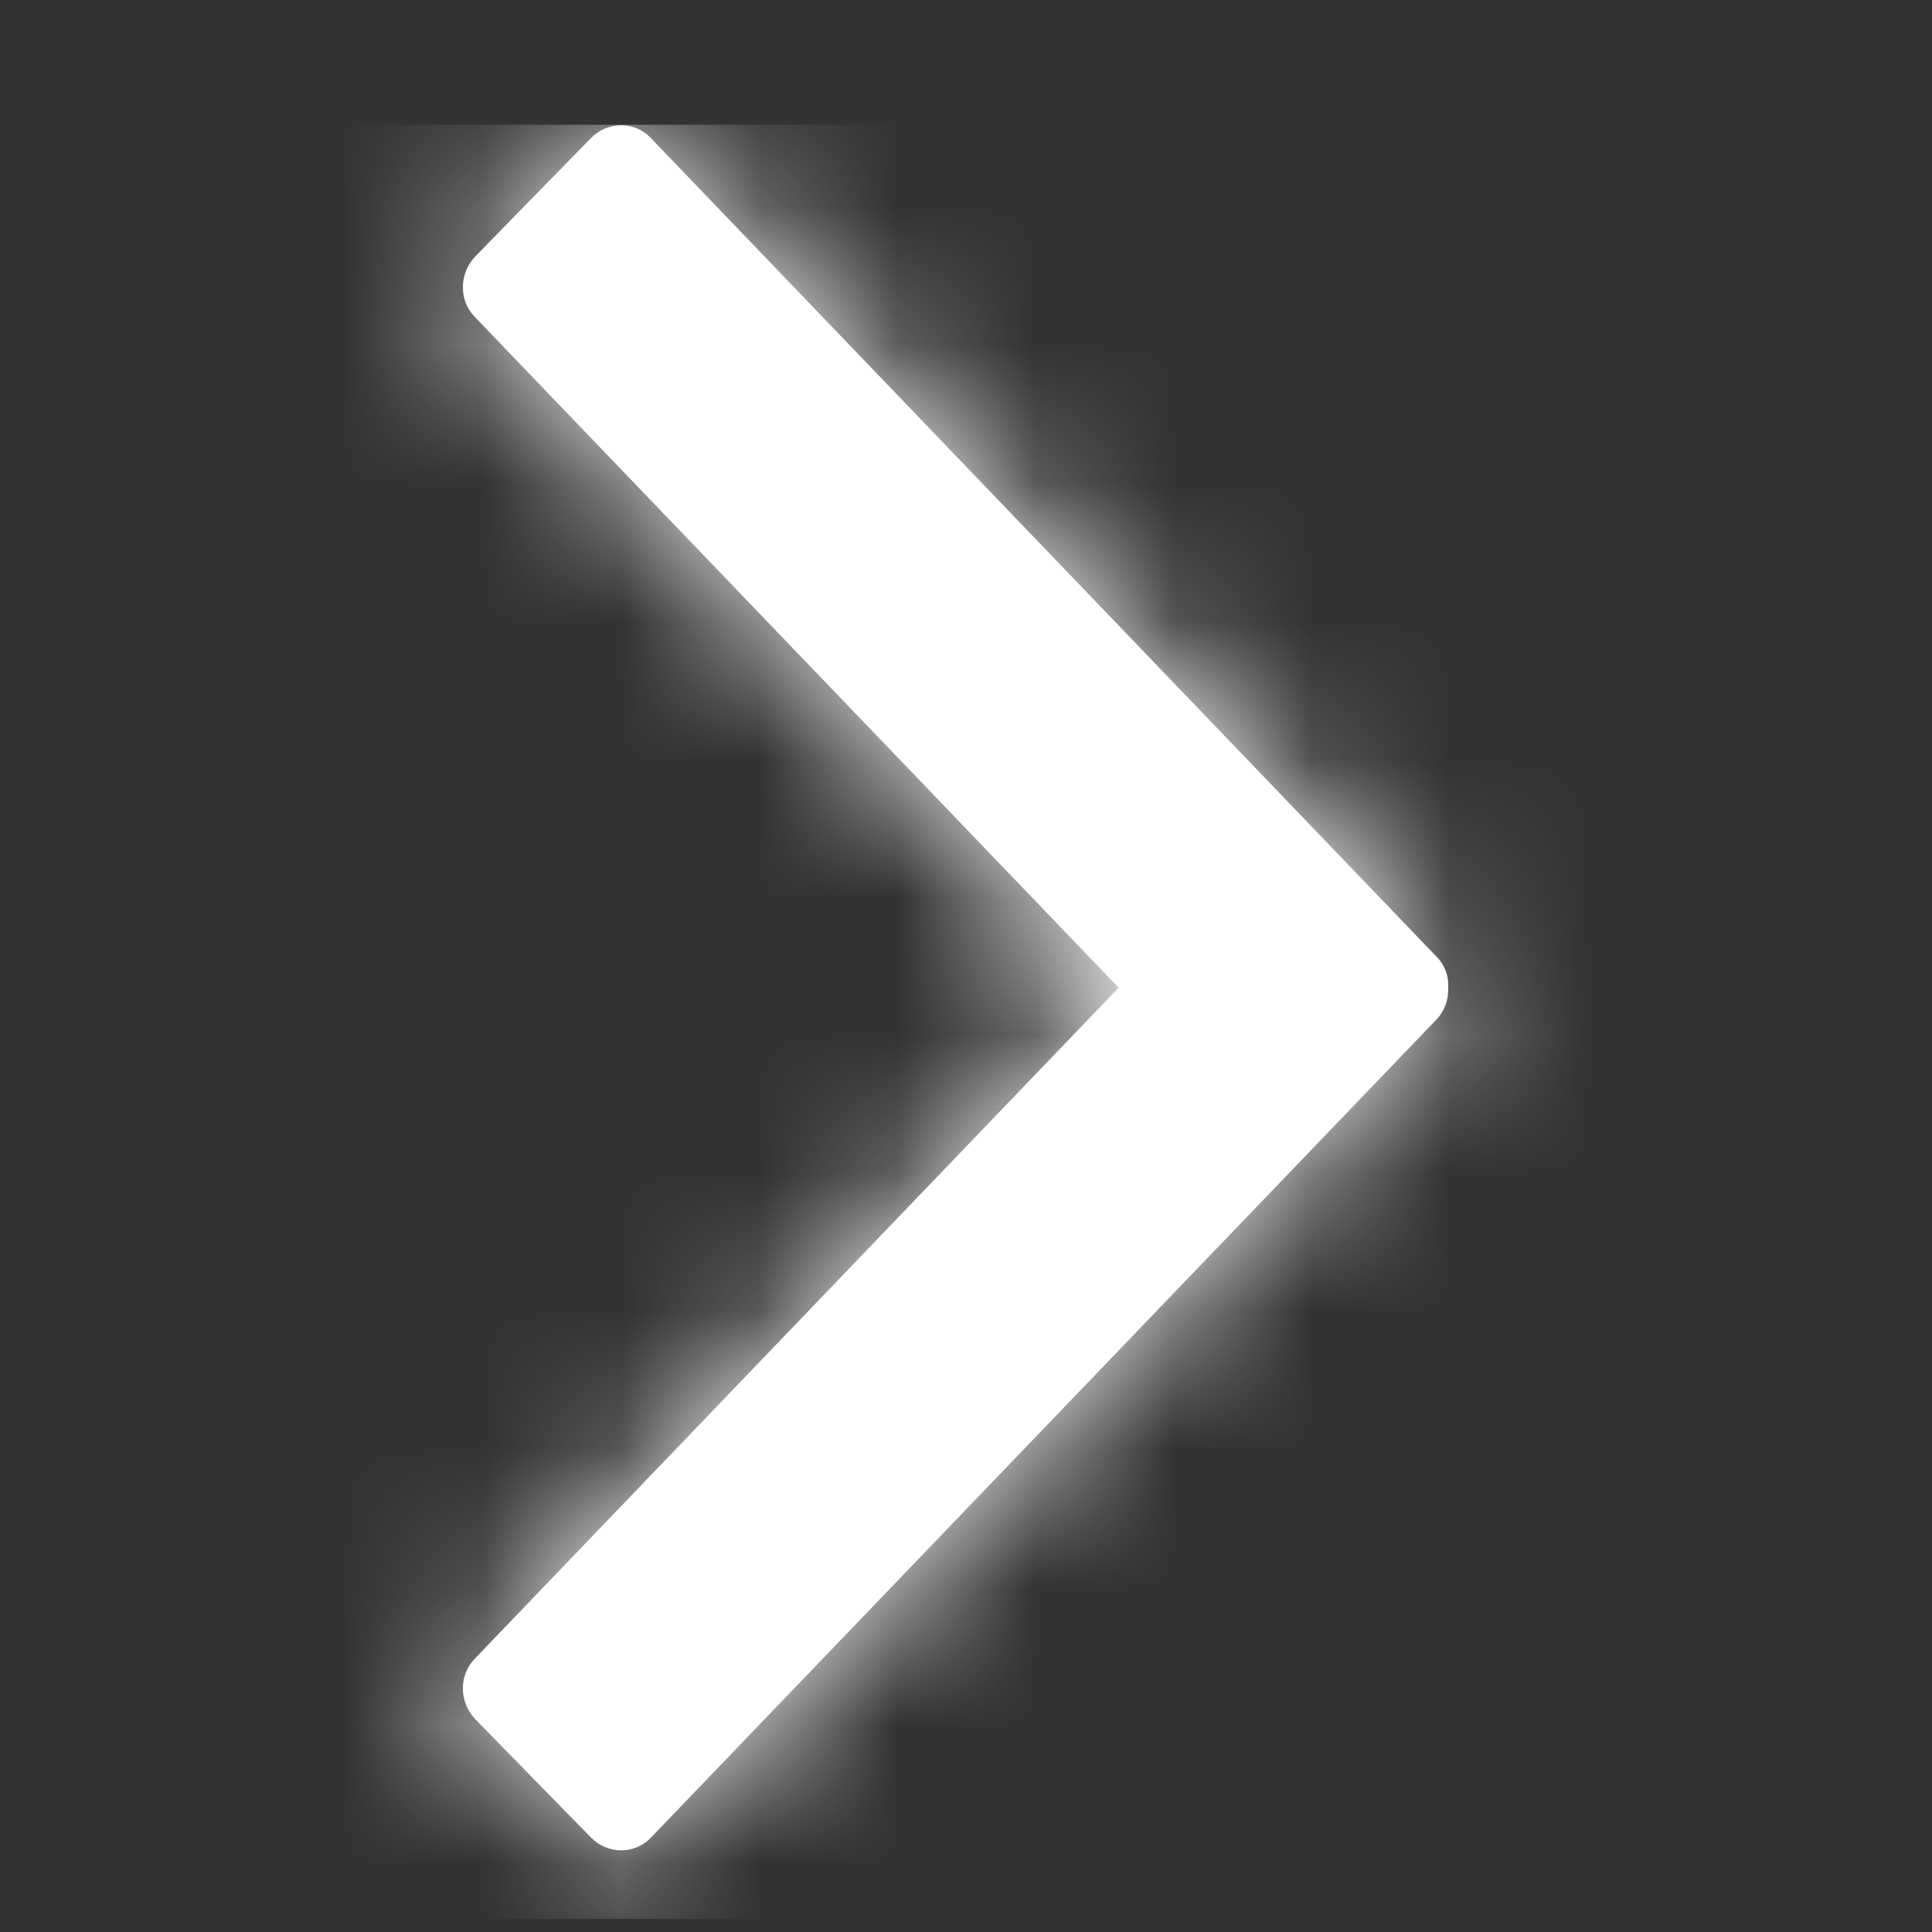 <svg width="14" height="14" viewBox="0 0 14 14" fill="none" xmlns="http://www.w3.org/2000/svg">
<rect x="0" y="0" width="14" height="14" fill="#333333" stroke="none"/>
<path fill-rule="evenodd" clip-rule="evenodd" d="M8.106 7.157L3.441 2.297C3.323 2.177 3.326 1.979 3.446 1.856L4.281 1.002C4.4 0.879 4.596 0.876 4.713 0.997L10.411 6.934C10.472 6.995 10.5 7.079 10.494 7.16C10.497 7.243 10.469 7.324 10.411 7.386L4.713 13.32C4.596 13.44 4.4 13.437 4.281 13.314L3.446 12.46C3.326 12.337 3.323 12.139 3.441 12.019L8.106 7.157Z" fill="white"/>
<mask id="mask0_2003_121" style="mask-type:luminance" maskUnits="userSpaceOnUse" x="3" y="0" width="8" height="14">
<path fill-rule="evenodd" clip-rule="evenodd" d="M8.106 7.157L3.441 2.297C3.323 2.177 3.326 1.979 3.446 1.856L4.281 1.002C4.4 0.879 4.596 0.876 4.713 0.997L10.411 6.934C10.472 6.995 10.5 7.079 10.494 7.16C10.497 7.243 10.469 7.324 10.411 7.386L4.713 13.32C4.596 13.44 4.4 13.437 4.281 13.314L3.446 12.46C3.326 12.337 3.323 12.139 3.441 12.019L8.106 7.157Z" fill="white"/>
</mask>
<g mask="url(#mask0_2003_121)">
<rect x="0.75" y="0.904" width="13" height="13" fill="white"/>
</g>
</svg>
